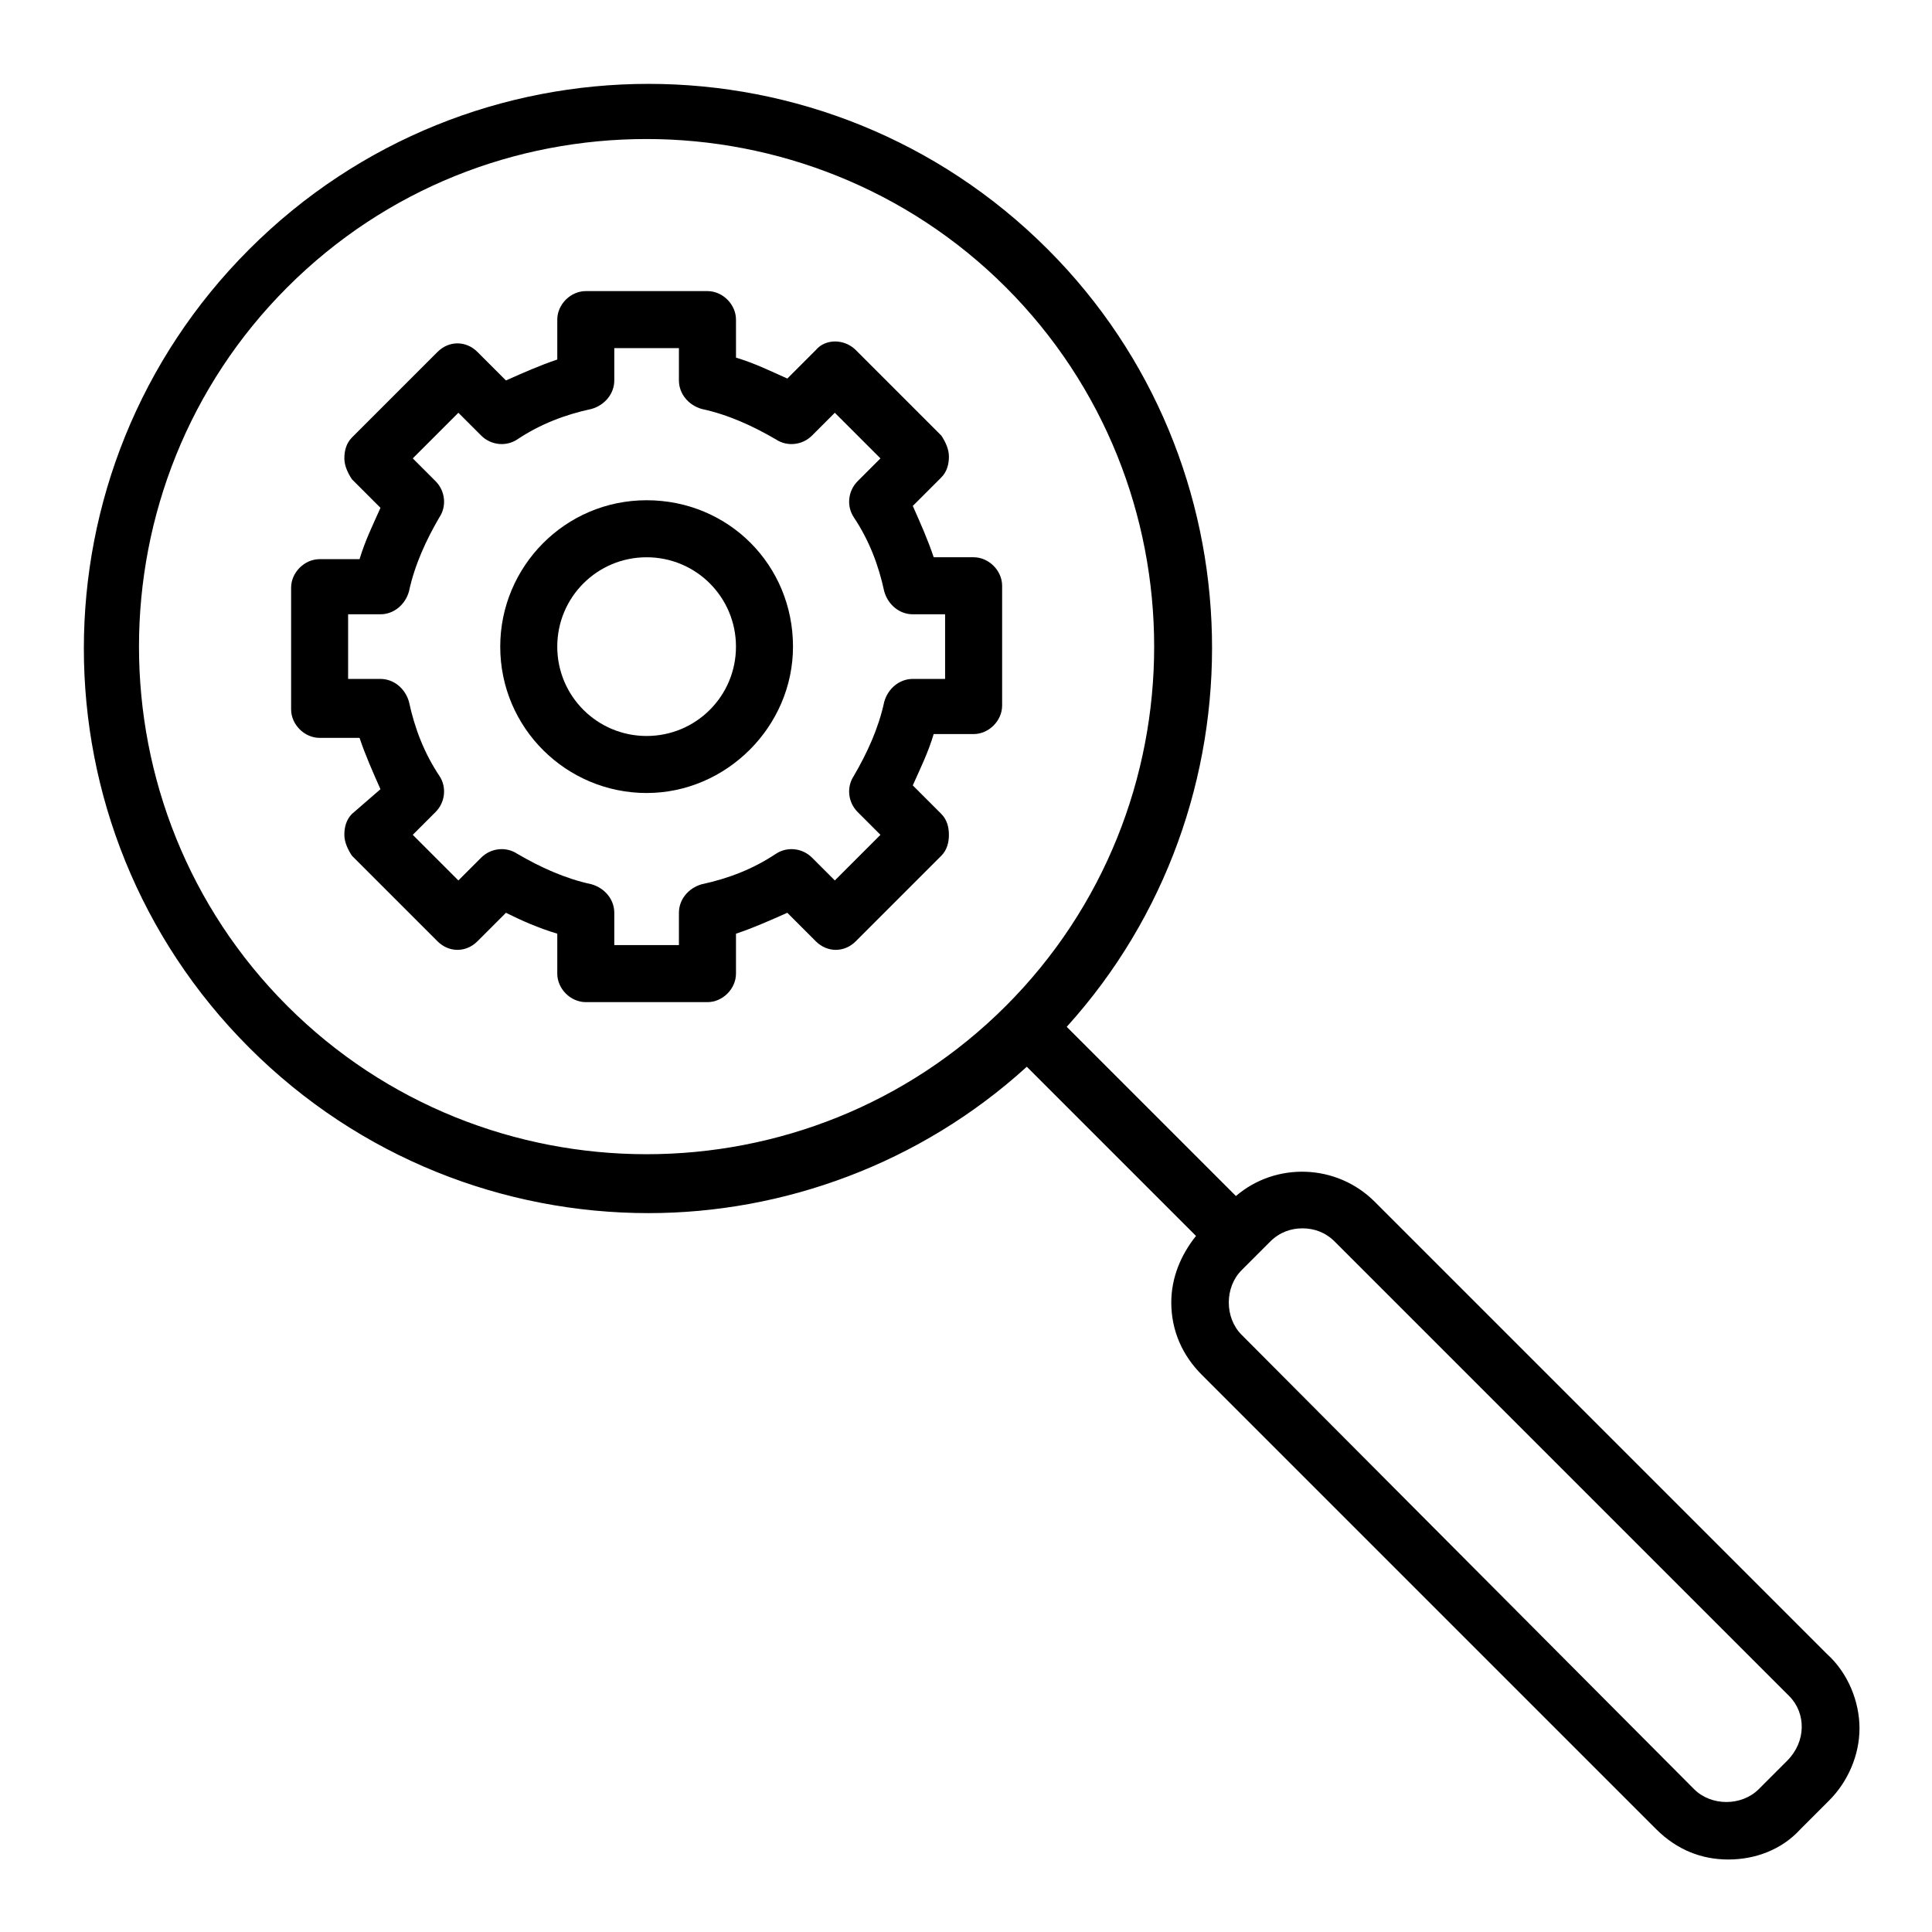 <?xml version="1.0" encoding="UTF-8"?>
<!-- Uploaded to: ICON Repo, www.iconrepo.com, Generator: ICON Repo Mixer Tools -->
<svg fill="#000000" width="800px" height="800px" version="1.1" viewBox="144 144 512 512" xmlns="http://www.w3.org/2000/svg">
 <g>
  <path d="m628.22 582.38-119.91-119.91c-10.078-10.078-26.199-10.578-36.777-1.512l-44.84-44.84c52.898-58.441 51.387-149.63-5.039-206.06-58.441-58.441-153.16-58.441-211.6 0-58.441 58.441-58.441 153.16 0 211.6 29.223 29.223 67.512 43.832 105.8 43.832 35.77 0 72.043-13.098 100.26-38.793l44.84 44.84c-4.031 5.039-6.551 11.082-6.551 17.633 0 7.559 3.023 14.105 8.062 19.145l120.41 120.41c5.543 5.543 12.09 8.062 19.145 8.062 7.055 0 14.105-2.519 19.145-8.062l7.559-7.559c5.039-5.039 8.062-12.09 8.062-19.145 0-7.055-3.023-14.613-8.566-19.648zm-408.09-171.8c-52.395-52.395-52.395-138.04 0-190.44 26.199-26.199 60.457-39.297 95.219-39.297 34.258 0 69.023 13.098 95.219 39.297 52.395 52.395 52.395 138.04 0 190.44-52.391 52.398-138.04 52.398-190.44 0zm397.51 200.01-7.559 7.559c-4.535 4.535-12.594 4.535-17.129 0l-119.91-120.41c-4.535-4.535-4.535-12.594 0-17.129l7.559-7.559c2.519-2.519 5.543-3.527 8.566-3.527 3.023 0 6.047 1.008 8.566 3.527l120.41 120.41c4.531 4.535 4.531 12.094-0.508 17.129z"/>
  <path d="m315.36 276.57c-21.664 0-38.793 17.633-38.793 38.793 0 21.664 17.633 38.793 38.793 38.793s38.793-17.633 38.793-38.793c0-21.664-17.129-38.793-38.793-38.793zm0 62.473c-13.098 0-23.68-10.578-23.68-23.68 0-13.098 10.578-23.68 23.68-23.68 13.098 0 23.68 10.578 23.68 23.68 0 13.098-10.582 23.68-23.68 23.68z"/>
  <path d="m402.02 291.68h-10.578c-1.512-4.535-3.527-9.07-5.543-13.602l7.559-7.559c1.512-1.512 2.016-3.527 2.016-5.543 0-2.016-1.008-4.031-2.016-5.543l-22.672-22.672c-3.023-3.023-8.062-3.023-10.578 0l-7.559 7.559c-4.535-2.016-8.566-4.031-13.602-5.543l-0.004-10.074c0-4.031-3.527-7.559-7.559-7.559h-32.242c-4.031 0-7.559 3.527-7.559 7.559v10.578c-4.535 1.512-9.07 3.527-13.602 5.543l-7.559-7.559c-3.023-3.023-7.559-3.023-10.578 0l-22.672 22.672c-1.512 1.512-2.016 3.527-2.016 5.543s1.008 4.031 2.016 5.543l7.559 7.559c-2.016 4.535-4.031 8.566-5.543 13.602h-10.582c-4.031 0-7.559 3.527-7.559 7.559v32.242c0 4.031 3.527 7.559 7.559 7.559h10.578c1.512 4.535 3.527 9.07 5.543 13.602l-7.555 6.551c-1.512 1.512-2.016 3.527-2.016 5.543s1.008 4.031 2.016 5.543l22.672 22.672c3.023 3.023 7.559 3.023 10.578 0l7.559-7.559c4.031 2.016 8.566 4.031 13.602 5.543v10.578c0 4.031 3.527 7.559 7.559 7.559h32.242c4.031 0 7.559-3.527 7.559-7.559v-10.578c4.535-1.512 9.07-3.527 13.602-5.543l7.559 7.559c3.023 3.023 7.559 3.023 10.578 0l22.672-22.672c1.512-1.512 2.016-3.527 2.016-5.543 0-2.019-0.504-4.031-2.016-5.543l-7.559-7.559c2.016-4.535 4.031-8.566 5.543-13.602h10.578c4.031 0 7.559-3.527 7.559-7.559v-31.738c0-4.031-3.527-7.559-7.555-7.559zm-7.559 32.242h-8.566c-3.527 0-6.551 2.519-7.559 6.047-1.512 7.055-4.535 13.602-8.062 19.648-2.016 3.023-1.512 7.055 1.008 9.574l6.047 6.047-12.09 12.09-6.047-6.047c-2.519-2.519-6.551-3.023-9.574-1.008-6.047 4.031-12.594 6.551-19.648 8.062-3.527 1.008-6.047 4.031-6.047 7.559v8.566h-17.129v-8.566c0-3.527-2.519-6.551-6.047-7.559-7.055-1.512-13.602-4.535-19.648-8.062-3.023-2.016-7.055-1.512-9.574 1.008l-6.047 6.047-12.09-12.09 6.047-6.047c2.519-2.519 3.023-6.551 1.008-9.574-4.031-6.047-6.551-12.594-8.062-19.648-1.008-3.527-4.031-6.047-7.559-6.047h-8.566v-17.129h8.566c3.527 0 6.551-2.519 7.559-6.047 1.512-7.055 4.535-13.602 8.062-19.648 2.016-3.023 1.512-7.055-1.008-9.574l-6.047-6.047 12.09-12.09 6.047 6.047c2.519 2.519 6.551 3.023 9.574 1.008 6.047-4.031 12.594-6.551 19.648-8.062 3.527-1.008 6.047-4.031 6.047-7.559v-8.566h17.129v8.566c0 3.527 2.519 6.551 6.047 7.559 7.055 1.512 13.602 4.535 19.648 8.062 3.023 2.016 7.055 1.512 9.574-1.008l6.047-6.047 12.09 12.09-6.047 6.047c-2.519 2.519-3.023 6.551-1.008 9.574 4.031 6.047 6.551 12.594 8.062 19.648 1.008 3.527 4.031 6.047 7.559 6.047h8.566z"/>
 </g>
</svg>